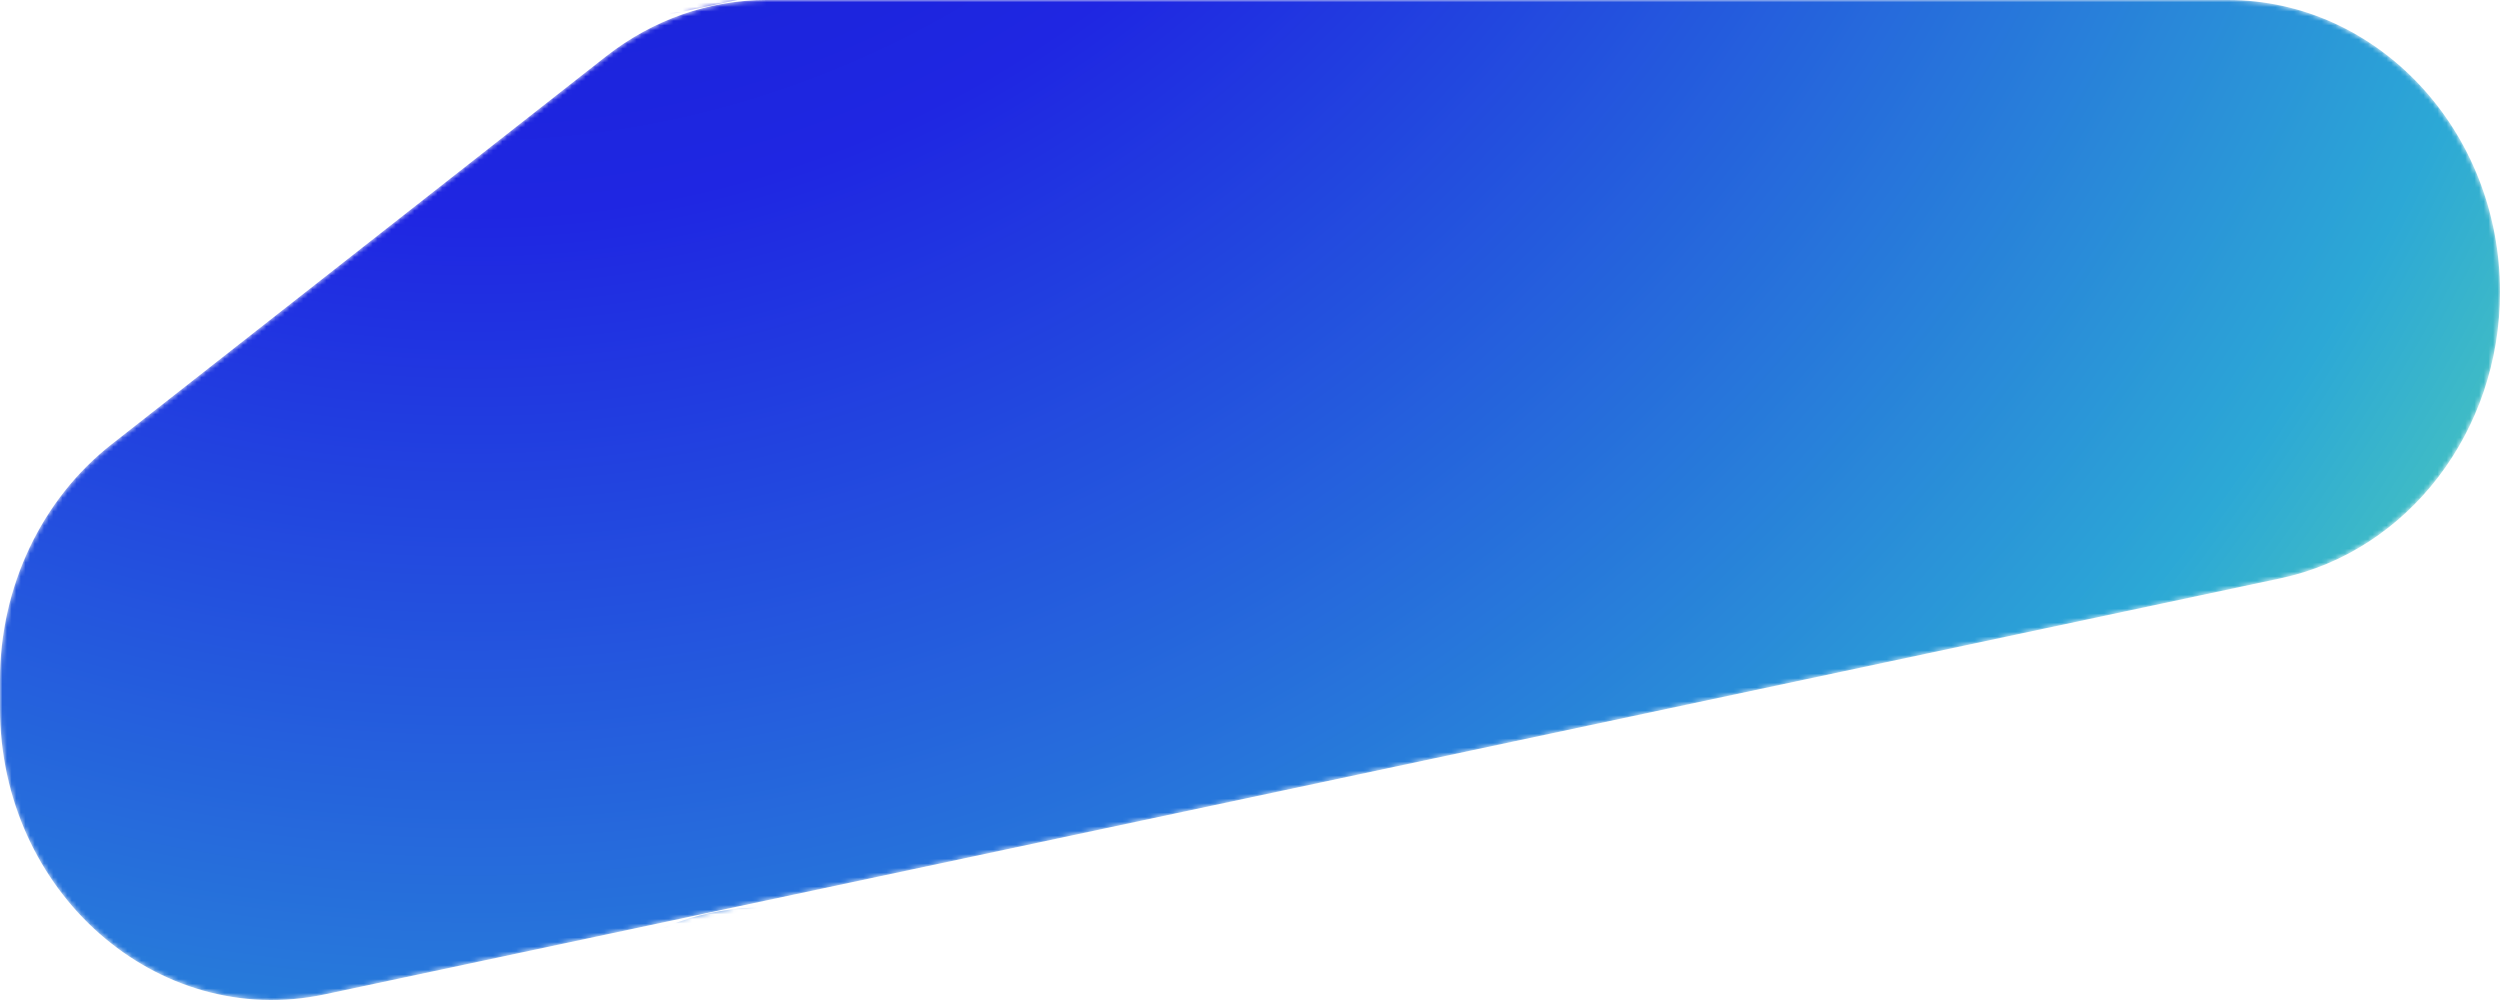 <?xml version="1.0" encoding="UTF-8"?>
<svg xmlns="http://www.w3.org/2000/svg" width="540" height="216" viewBox="0 0 540 216" fill="none">
  <mask id="mask0_8142_1579" style="mask-type:alpha" maskUnits="userSpaceOnUse" x="0" y="0" width="540" height="216">
    <path d="M0 152.941V146.86C0 126.764 9.002 107.801 24.141 95.949L130.934 12.161C141.061 4.225 153.234 0 165.611 0H481.182C513.609 0 540 28.238 540 63.073C540 93.166 520.155 119.034 492.639 124.909L70.172 214.777C33.859 222.506 0 192.619 0 152.941Z" fill="#49CDFE"></path>
  </mask>
  <g mask="url(#mask0_8142_1579)">
    <path fill-rule="evenodd" clip-rule="evenodd" d="M6 -43.183V-49.179C6 -68.997 14.902 -87.697 29.873 -99.384L135.479 -182.008C145.493 -189.833 157.531 -194 169.771 -194H481.836C513.902 -194 540 -166.154 540 -131.803C540 -102.128 520.376 -76.619 493.165 -70.826L75.393 17.794C39.483 25.416 6 -4.056 6 -43.183ZM0 152.941V146.86C0 126.764 9.002 107.801 24.141 95.949L130.934 12.161C141.061 4.225 153.234 0 165.611 0H481.182C513.609 0 540 28.238 540 63.073C540 93.166 520.155 119.034 492.639 124.909L70.172 214.777C33.859 222.506 0 192.619 0 152.941ZM-1 342.86V348.941C-1 388.619 32.921 418.506 69.302 410.777L492.551 320.909C520.119 315.034 540 289.166 540 259.073C540 224.238 513.56 196 481.073 196H164.918C152.517 196 140.322 200.225 130.176 208.161L23.186 291.949C8.018 303.801 -1 322.764 -1 342.86Z" fill="url(#paint0_radial_8142_1579)"></path>
  </g>
  <defs>
    <radialGradient id="paint0_radial_8142_1579" cx="0" cy="0" r="1" gradientUnits="userSpaceOnUse" gradientTransform="translate(110.3 -213.26) rotate(95.83) scale(645.689 588.345)">
      <stop stop-color="#0B1EBA"></stop>
      <stop offset="0.399" stop-color="#1F26E2"></stop>
      <stop offset="0.81" stop-color="#2CA8D6"></stop>
      <stop offset="1" stop-color="#68E4A4"></stop>
    </radialGradient>
  </defs>
</svg>
